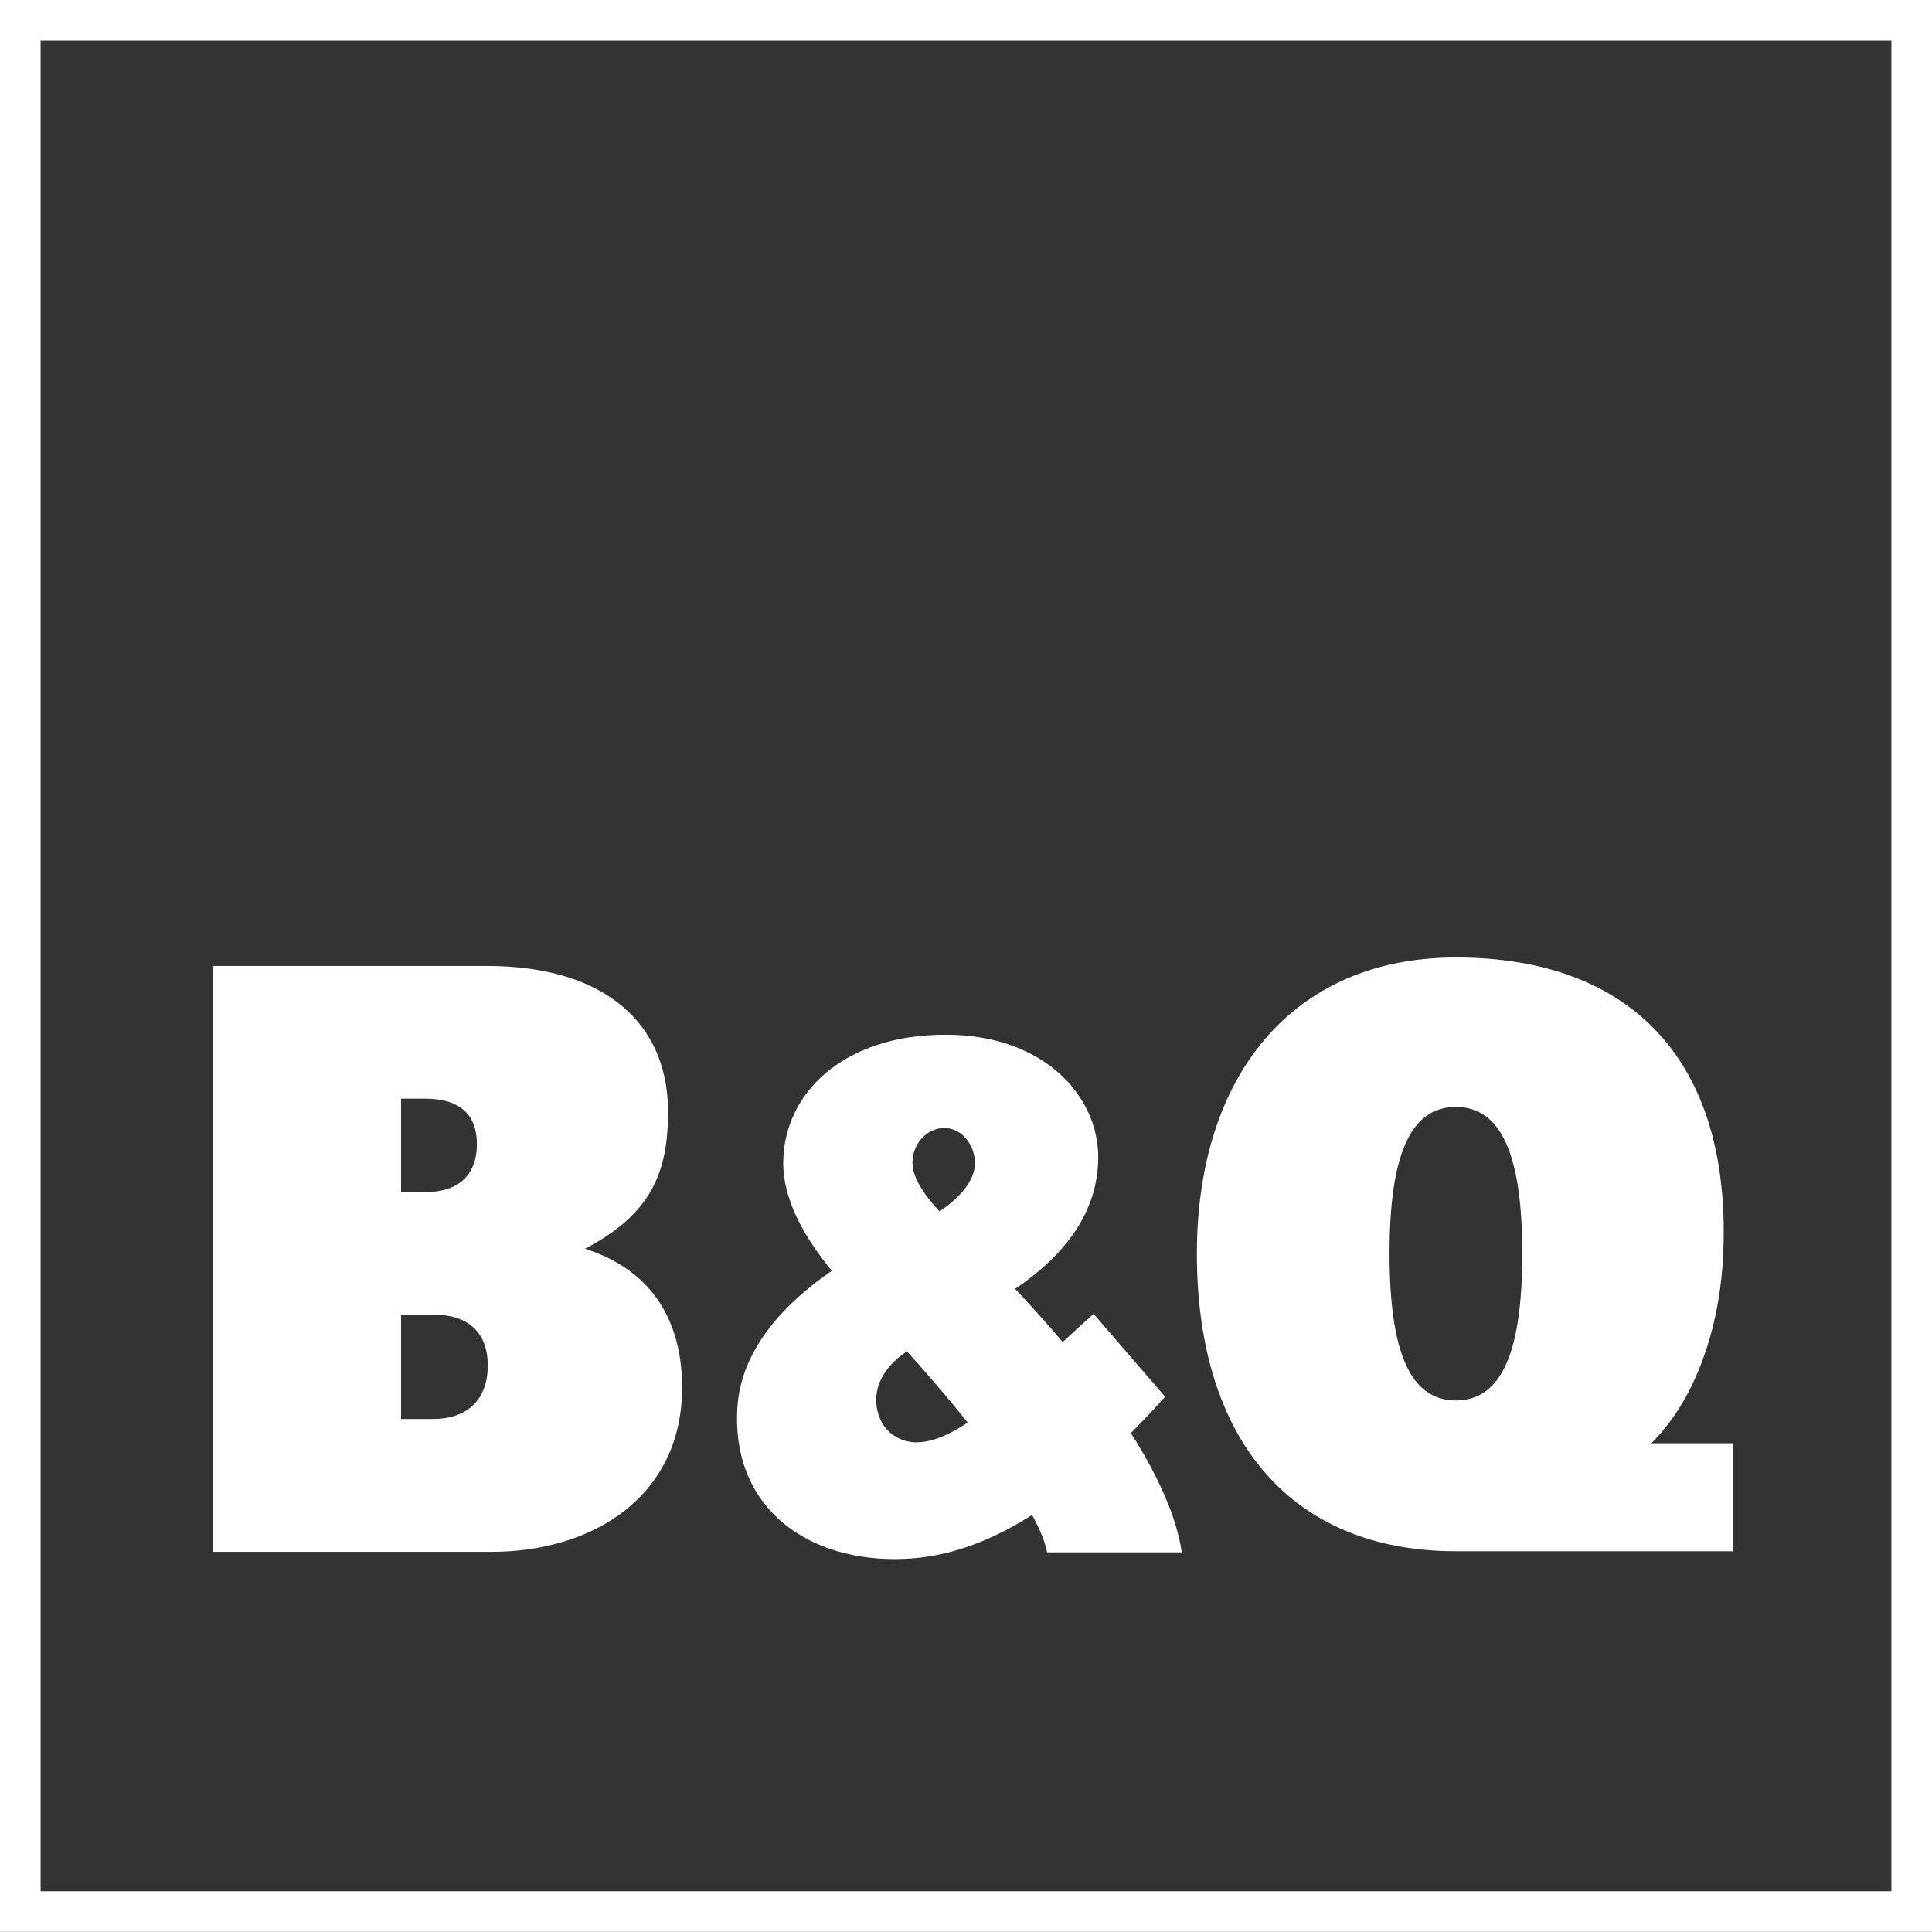 <?xml version="1.0" encoding="utf-8"?>
<!-- Generator: Adobe Illustrator 16.0.0, SVG Export Plug-In . SVG Version: 6.00 Build 0)  -->
<!DOCTYPE svg PUBLIC "-//W3C//DTD SVG 1.1//EN" "http://www.w3.org/Graphics/SVG/1.1/DTD/svg11.dtd">
<svg version="1.1" id="Layer_1" xmlns="http://www.w3.org/2000/svg" xmlns:xlink="http://www.w3.org/1999/xlink" x="0px" y="0px"
	 width="285.5px" height="285.48px" viewBox="155.5 278.5 285.5 285.48" enable-background="new 155.5 278.5 285.5 285.48"
	 xml:space="preserve">
<rect x="155.5" y="278.5" width="285.5" height="285.48" fill="#333333" stroke="none"/>
<title>B&amp;Q</title>
<path fill="none" stroke="#FFFFFF" stroke-width="6" stroke-miterlimit="10" d="M158.5,281.5H438v279.48H158.5V281.5z"/>
<path fill="#FFFFFF" d="M410.17,463.23c1.021-27.778-13.41-43.238-39.531-43.238c-24.207,0-38.271,17.577-38.271,43.774
	c0,27.632,14.063,43.968,38.272,43.968h40.927v-15.957h-12.043c5.942-5.856,10.18-16.012,10.649-28.55h-0.004V463.23z
	 M360.836,463.766c0-14.653,3.107-21.69,9.805-21.69c6.695,0,9.814,7.037,9.814,21.69c0,14.655-3.119,21.687-9.812,21.687
	c-6.694,0-9.805-7.03-9.805-21.687H360.836z M241.945,463.036c9.656-5.062,12.386-11.14,12.265-20.678
	c-0.155-12.27-8.91-21.115-26.771-21.115h-40.51v86.576h41.24c15.006,0,28.127-8.228,28.127-24.274
	c0-10.638-5.154-17.604-14.354-20.51L241.945,463.036z M214.766,440.856h3.584c4.971,0,7.627,2.232,7.627,6.728
	c0,4.486-2.658,7.08-7.627,7.08h-3.582v-13.809L214.766,440.856L214.766,440.856z M219.516,488.192h-4.75v-15.428h4.75
	c5.033,0,8.064,2.498,8.064,7.53c0,5.034-3.031,7.896-8.062,7.896L219.516,488.192L219.516,488.192z M330.139,507.9
	c-0.76-5.16-3.389-11.125-7.522-17.626c1.733-1.746,3.422-3.536,5.063-5.367l-10.571-12.248c-1.539,1.365-3.058,2.77-4.57,4.16
	c-2.17-2.58-4.521-5.2-7.029-7.855c7.324-4.956,12.279-11.337,12.279-19.47c0-9-7.973-18.09-22.558-18.09
	c-15.272,0-23.989,8.808-23.989,18.984c0,5.77,3.504,11.432,7.182,15.897c-7.188,4.948-13.43,11.746-13.954,20.18
	c-0.938,14.984,10.579,22.996,24.678,22.396c5.629-0.229,11.784-1.99,18.874-6.49c1.136,2.087,1.925,3.987,2.214,5.528
	L330.139,507.9L330.139,507.9L330.139,507.9z M295.049,445.195c2.691,0,4.521,2.605,4.521,5.198c0,1.79-1.117,4.349-5.24,7.125
	c-2.502-2.766-3.99-5.036-3.99-7.305C290.338,447.822,292.225,445.195,295.049,445.195L295.049,445.195z M287.049,490.221
	c-2.309-1.898-4.018-7.717,2.48-12.028c3.094,3.427,6.09,6.938,8.985,10.531C294.04,491.665,290.119,492.764,287.049,490.221
	L287.049,490.221L287.049,490.221z"/>
</svg>
